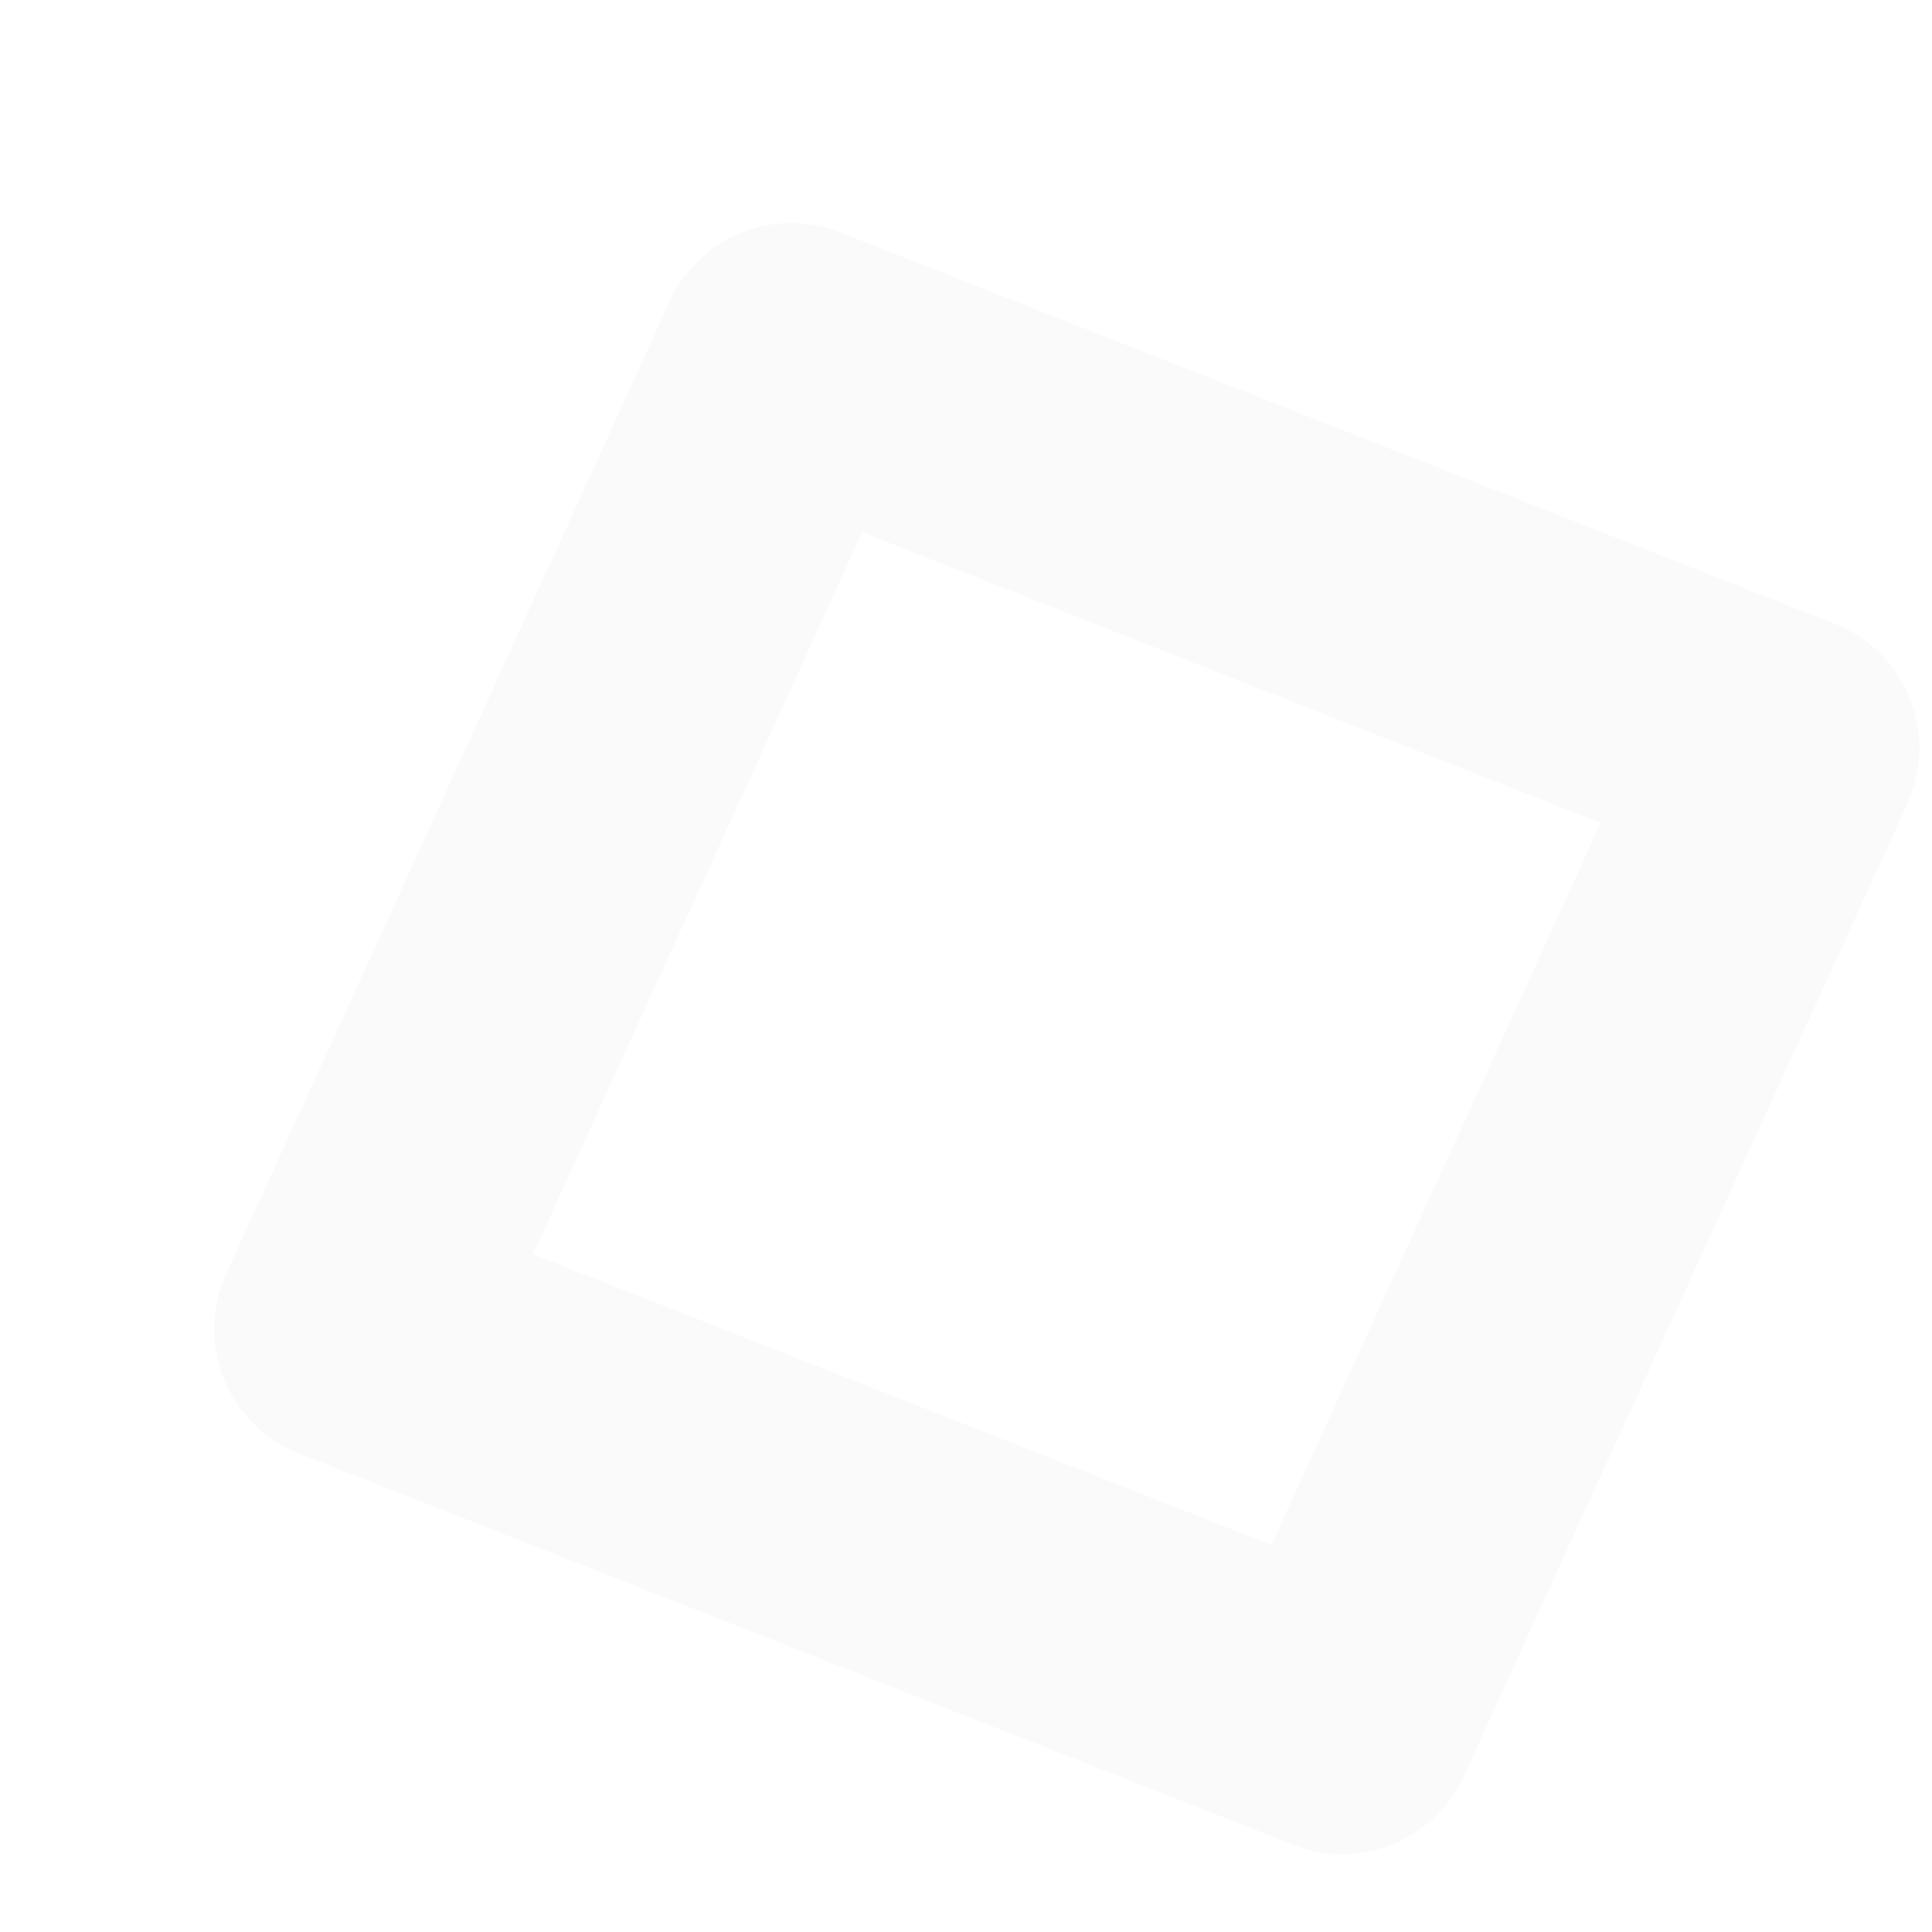 <svg xmlns="http://www.w3.org/2000/svg" width="950" height="950"><defs><clipPath id="a"><path transform="translate(500 -187)" fill="#fff" stroke="#707070" d="M0 0h950v950H0z"/></clipPath></defs><g transform="translate(-500 187)" clip-path="url(#a)"><path d="M1287.064 217.643 923.98 74.738 762.075 429.752l363.08 142.908 161.909-355.017m151.977-61.403a65.455 65.455 0 0 1-1.139 51.866L1219.82 686.293a65.689 65.689 0 0 1-83.825 33.867L646.941 527.675a65.689 65.689 0 0 1-35.709-88.382L829.313-38.895a65.689 65.689 0 0 1 83.825-33.867l489.056 192.487a65.455 65.455 0 0 1 36.848 36.515Z" opacity=".02"/></g></svg>
